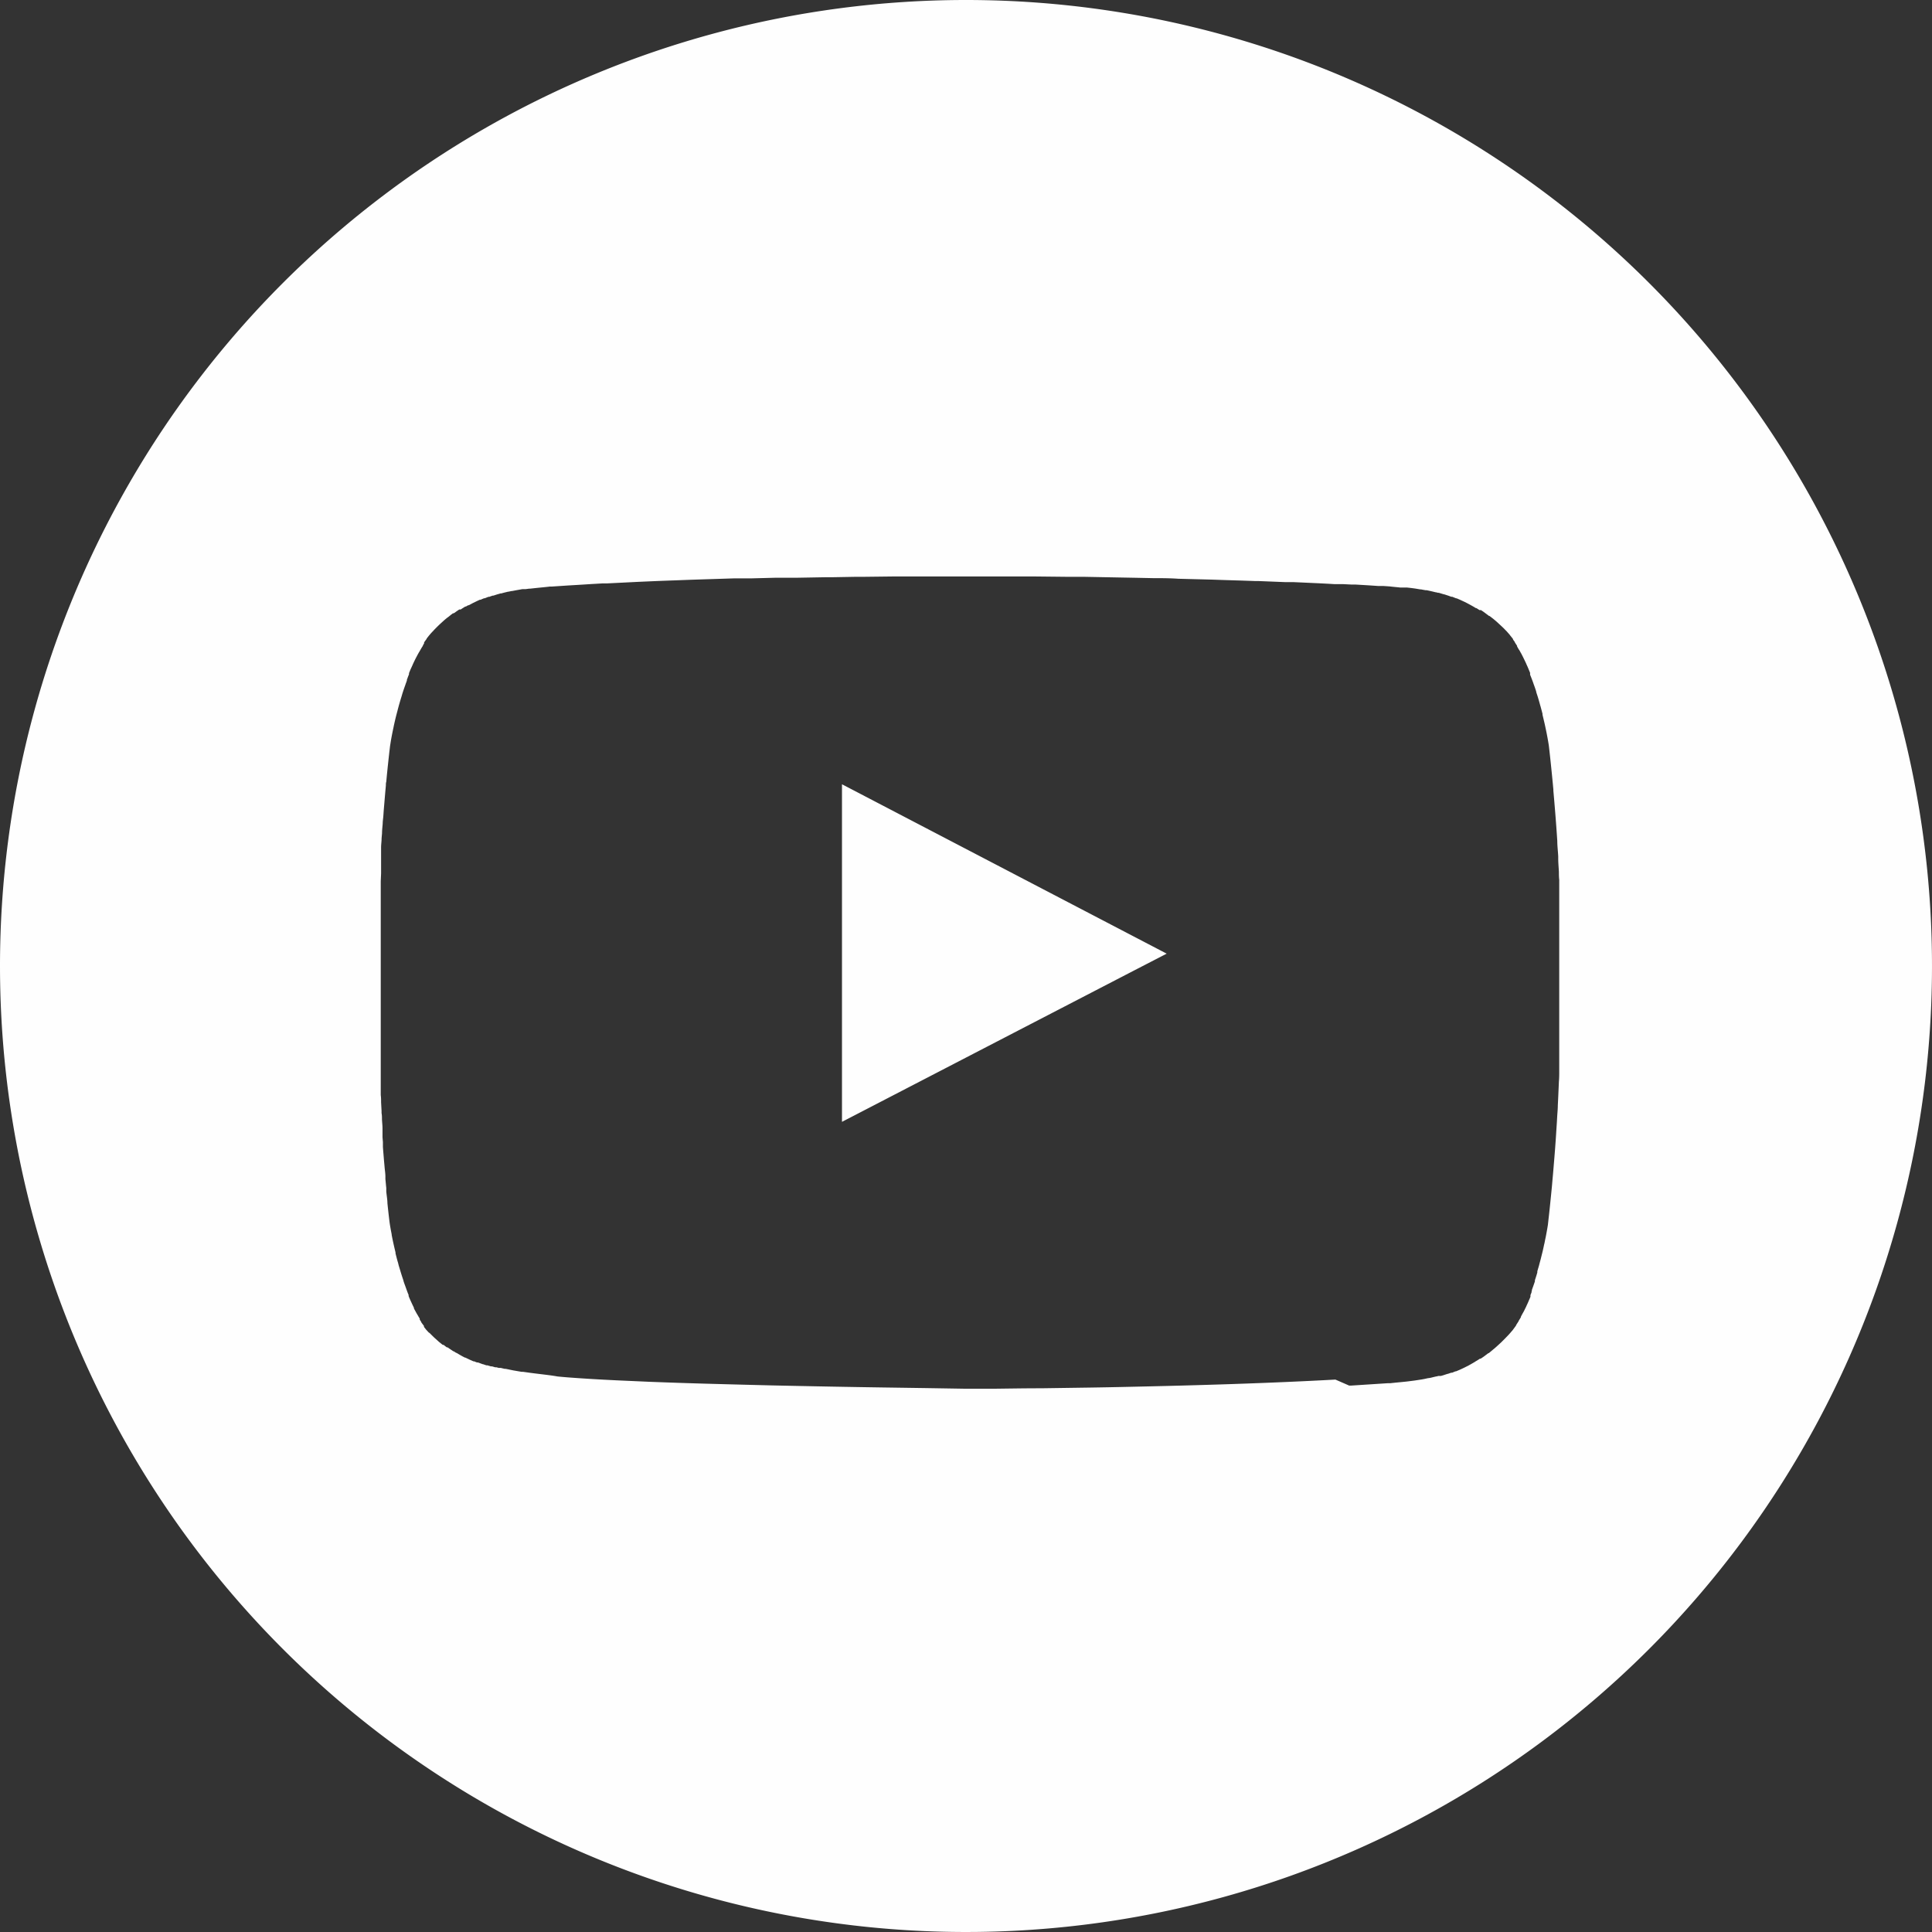 <svg xmlns="http://www.w3.org/2000/svg" width="28.65" height="28.65" viewBox="0 0 28.65 28.65">
  <rect x="0" y="0" width="28.65" height="28.65" fill="#333333" stroke="none"/>
  <path id="ico-youtube-bl" d="M252.683,3541.178v-5.006l4.815,2.512-.486.251Zm1.229,3.948h0l-.621-.009c-.486-.007-1.07-.018-1.669-.031h0l-.432-.011-.264-.007c-.387-.01-.767-.022-1.118-.036l-.291-.013c-.262-.011-.5-.024-.709-.038l-.1-.007c-.089-.006-.17-.013-.243-.02-.106-.02-.248-.033-.411-.055l-.1-.014-.022,0-.123-.021h0l-.111-.023h0l-.016,0h0l-.059-.014h0l-.007,0h0l-.006,0H247.6l-.007,0-.033-.009-.019,0h0l-.048-.014h0l-.011,0h-.006l-.05-.015h0l0,0h-.011l-.005,0h0l-.05-.017h0l-.005,0h0l-.019-.007h0l-.051-.019h0l-.008,0h0l-.008,0h0l-.039-.016-.012,0h0l-.012-.006c-.018-.008-.036-.015-.054-.024h0l0,0h0l-.029-.014-.025-.012h0l0,0h0l0,0h-.007l0,0-.033-.017-.016-.009h0l-.016-.009h0l0,0-.012-.007-.012-.007-.035-.021h0l-.005,0h0l-.008-.005-.028-.018-.005,0-.063-.042-.012-.009-.012-.008h0l-.005,0h0l-.006,0h0l-.019-.014-.013-.01-.016-.013-.007,0h0l-.006,0h0l-.009-.007h0l-.026-.021-.01-.008,0,0h0l-.009-.007,0,0h0l-.01-.009h0l-.012-.011h0l-.031-.028h0l-.017-.015,0,0h0l-.035-.034v0h0l0,0h0l0,0h0l0,0h0v0l0,0h0l0,0h0v0h0l0,0v0l0,0-.021-.021-.018-.018h0v0h-.005l-.016-.017h0l-.023-.025h0l-.009-.01h0l0,0-.006-.009h0l-.021-.026,0-.007h0l0-.007h0l0,0h0v0l-.032-.043h0l-.009-.013,0,0h0l0,0h0l0-.005,0,0-.014-.021-.008-.014h0l0,0h0l0-.009h0l0-.005h0c-.006-.01-.013-.02-.019-.031l-.012-.021-.007-.011h0l-.007-.012h0l-.017-.031h0l-.01-.018h0v0h0v0h0l-.014-.026,0-.01h0v0h0l0,0h0l0,0h0v0h0l0,0h0l0,0,0,0h0v0h0v0h0l0,0,0,0v0l-.018-.037v0l-.009-.019h0v0l-.023-.05h0l-.005-.011h0l-.005-.012h0c-.007-.015-.013-.03-.019-.046l0-.008h0l0-.008h0c-.01-.022-.018-.044-.026-.066h0l-.027-.075-.009-.024-.014-.041,0-.005h0l0,0-.019-.057-.014-.044-.014-.046-.005-.017h0l-.018-.059-.011-.044h0l-.006-.019h0l-.005-.019h0c-.007-.024-.013-.049-.019-.072l-.007-.028,0-.007h0l0-.007-.012-.05c-.015-.064-.028-.123-.038-.174l-.007-.035,0-.009-.007-.036h0c-.017-.088-.024-.141-.024-.141s-.013-.1-.032-.284c0-.052-.011-.11-.017-.173l0-.054c-.005-.042-.008-.085-.013-.131h0l0-.019h0v-.019c0-.045-.008-.092-.012-.14h0l-.009-.1h0c-.005-.064-.011-.131-.016-.2l0-.047,0-.024h0l-.006-.073,0-.051,0-.052h0l0-.026h0c0-.046-.006-.092-.008-.139h0c0-.03,0-.059-.006-.089h0l0-.031h0l-.007-.13h0c0-.035,0-.07-.005-.106v0h0l0-.076h0l0-.04v0l0-.042h0c0-.03,0-.06,0-.09v0l0-.1v0h0c0-.018,0-.036,0-.055v-.063h0l0-.07v0h0l0-.08v0c0-.035,0-.07,0-.1h0c0-.083,0-.166,0-.249v-1.352c0-.082,0-.165,0-.247v0c0-.034,0-.069,0-.1v0l0-.082h0l0-.07v-.063h0l0-.057h0l0-.053v-.049h0l0-.046h0l0-.087h0l.005-.118h0l0-.036h0l0-.036,0-.068h0l0-.033c0-.032,0-.063,0-.094h0c0-.021,0-.04,0-.06h0l0-.057h0c0-.037.005-.074.007-.11h0c0-.035.005-.069.007-.1h0c0-.049.007-.1.01-.146,0-.031.005-.062.008-.093s.005-.074.008-.109h0c.011-.131.021-.252.031-.36,0-.019,0-.038.006-.056h0c.009-.1.018-.188.026-.262.018-.17.03-.267.03-.267l.007-.044c.007-.047.022-.13.045-.237.006-.031.014-.065.022-.1s.021-.087.034-.134c.017-.069.038-.142.061-.216l.015-.051,0,0h0c.012-.037.025-.076.039-.114l.008-.024h0l0,0,.007-.019h0l.012-.033h0l0-.013h0l.006-.014.008-.023.017-.043h0l0-.008h0l0-.008.017-.042.005-.012h0l.013-.028h0l.016-.035h0l.008-.019,0,0h0c.018-.038.036-.076.056-.113h0v0l.012-.023h0v0l.019-.034.008-.013h0l.007-.012h0l.012-.021.015-.026h0l.009-.014h0l.009-.014,0-.005h0l.008-.014.01-.016h0l0-.005h0l0,0,0-.005,0-.006.009-.012h0l0,0,.022-.031h0l.006-.006h0l0-.006h0l.005-.006h0c.008-.012.018-.022.026-.034l.007-.008h0l0,0h0l.007-.008h0l.008-.01h0l.027-.03h0v0h0l.023-.024.005-.006c.027-.028.054-.055.082-.082h0l0,0h0l0,0h0l0,0,.024-.022,0,0,.034-.031h0l.012-.011h0l.014-.012.023-.019h0l.01-.008h0l.009-.006h0l.009-.007.009-.007h0l.032-.026.007-.005h0l.008-.006h0l.007-.006h0l.007,0h0l.007-.005.007,0,.019-.014h0l.012-.009,0,0h0l.012-.008h0l.017-.012h0l.015-.01h0l.005,0h0l.006,0h0l0,0h0l.005,0h0l.005,0,.038-.025h0l.014-.008.008-.006.009-.005.009,0,.033-.019h0l.009,0,0,0h0l.012-.006.046-.025h0l0,0h0l.066-.032h0l0,0,.041-.019h0l0,0,.012,0h0l.015-.007.033-.014.009,0h0l.058-.022.014,0c.016-.007.032-.012.049-.018h0l.005,0h.006l0,0h0l.049-.016h0l.059-.017h0l.012,0,.019-.006h0l.076-.019h0l.007,0h0l.047-.01.008,0h0l.052-.01.1-.018h0l.035,0,.012,0,.052-.007h0l.014,0,.092-.01c.077-.008.146-.014.2-.021l.027,0,.256-.017h0l.137-.008h0l.206-.013h0l.157-.009h0l.065,0,.462-.023c.18-.008.362-.016.544-.022h0l.237-.009h0l.152-.005h0l.5-.016h0l.124,0h0l.129,0h0l.351-.009h0l.075,0h0l.239,0,.453-.008.1,0,.332-.006h.125l.427-.005.366,0,.238,0h.712l.582,0h0l.194,0h0l.467.005.254,0h0l.8.015.245.005h0c.12,0,.243,0,.367.009h0l.507.013h0l.171.006h0l.264.008.2.007h0l.046,0h0l.4.016h0l.081,0,.04,0h0l.374.017h0l.137.007h0l.1.006h0l.064,0h0l.062,0h0l.122.006.03,0h0l.03,0,.2.012h0l.132.009h0l.077,0h0l.1.007c.044.006.1.01.152.016l.017,0,.051,0,.031,0h0c.046.005.1.011.147.019l.054.009h0l.01,0h0l.065.012.018,0,.033.007.031.007h0l.022.005.049.012h0l.006,0,.026.007.012,0h0l.053.016.023.007.005,0h0l.067.022h0l.024.009h0l.014.005h0l.005,0h0l.009,0h0l.057.023h0l.008,0h0l.021.009.028.012.015.007.056.026,0,0h0l0,0h0l.028.014,0,0h0l.034.018h0l.035.019h0l.012.007h0l0,0c.019.01.038.022.056.033h0l.008,0h0l.047.03.005,0h0l.006,0h0l.005,0,.005,0h0l.026.017.017.012h0l.012.009h0l.012.009h0l.047.035h0l.006.005h0l.007,0h0l.042.032h0l.009.007h0l.01.008h0l.031.026.014.012h0l.012.011v0h0l.013.012.04.037h0l0,0h0l.031.029.016.016h0l0,0h0v0h0l0,0h0v0h0l0,0h0l0,0h0v0h0v0h0l0,0,.021.022.017.017h0v0h0l0,0,0,0,.013.015h0v0l.014.016.009.01h0l0,0,.007.008h0l.006.009.009.011h0l.025.031h0l.005.007h0l.005.007,0,.007.014.019.013.018,0,0h0l0,.005h0l0,0h0l.024.037h0l0,0,.009.014h0l0,0,0,.009h0l.025.044.006.008v0h0l.006.009.015.028.011.019v0h0l.012.023,0,0h0c.02.039.038.077.057.117h0l0,0h0l.008.019h0l.016.035.005.012h0l.005.012h0c.009.022.019.045.027.066l0,.009,0,.009h0l0,.009h0l.016.04.005.013h0c.008.02.015.04.023.061l.008.024.011.03v0h0c.01.028.02.056.028.084h0l0,.005c.008.027.017.052.025.078h0c.012.041.024.081.034.12l.006.019.005.019c.008.03.016.059.023.087v.008l0,.006.014.058h0l.007.03.009.038h0c.045.2.064.333.064.333s.03.251.067.649v.019c.019.213.04.465.058.743h0c0,.074.01.151.014.23l0,.031c0,.067.007.135.01.2,0,.039,0,.078.005.117h0l0,.042,0,.089h0c0,.016,0,.032,0,.048h0c0,.035,0,.07,0,.106h0c0,.042,0,.084,0,.127h0c0,.056,0,.112,0,.169v0c0,.044,0,.088,0,.131v1.7c0,.044,0,.088,0,.132v0c0,.056,0,.111,0,.167v0c0,.042,0,.084,0,.125h0c0,.052,0,.1-.005.155h0c-.005.12-.01.237-.016.353h0c0,.055-.006.108-.009.16l-.005.089-.009.138c-.005.086-.011.169-.017.249-.008.108-.017.211-.025.308l-.005.06h0c-.006.067-.012.132-.017.193h0c-.022.226-.04.4-.051.492l-.009.082s-.01.066-.031.175l-.011.052h0l-.008.042-.006.024-.01.047h0l-.01.045h0l-.007.029c-.008.031-.016.064-.025.1l-.016.059c-.006.025-.013.05-.021.075l-.012.042,0,.018-.012.04h0l-.01.032h0l-.014.043,0,0,0,.006,0,0,0,.005v0l0,.006,0,0-.026.075h0l-.007.019h0l-.012.033h0l0,.013h0l-.005.014,0,.009h0l-.016.04,0,.009h0l0,.008h0l0,.008c-.006.014-.011.028-.018.042h0l-.005.012-.005.012h0l-.005.012-.014.031h0l-.009.019,0,0h0l-.008.019,0,0h0l-.018.036v0h0v0l0,0h0v0h0v0h0v0h0l0,0h0l0,0h0v0h0v0h0l-.01.021-.014.026h0v0h0l0,0-.011.019-.017.032-.007.012h0l0,.008h0l0,0-.005.009h0l-.021.035-.009.014h0l0,.005h0l-.009.013h0l-.027.042h0l0,0h0l0,.005h0l0,0c-.011.015-.021.03-.032.044v0h0l0,0v0h0l-.005.007h0l-.005.007h0l-.005.007-.014.017-.009.01h0l-.007.008,0,0h0l-.009.011-.026.029v0h0v0h0l-.021.022h0l-.006.006c-.028.03-.056.057-.084.085h0v0h0l-.024.022h0l0,0-.035.032h0l-.012.011h0l-.037.032h0l-.011.008-.008.008h0l-.009.007-.008.007h0l-.032.026h0l-.007.006h0l-.006,0h0l-.04.03h0l-.012.009h0l-.012.009h0l-.017.012-.033.022-.006,0-.005,0-.029.019-.028.017-.009.005h0l-.008.006h0l-.05.029h0l-.012.007h0l-.015.008h0l-.019.011-.03.015h0l0,0h0l0,0h0l0,0h0l-.034.017h0l0,0h0l0,0-.064.03h0l0,0h0l-.012.005h0l-.045.019h0l-.009,0h0l-.048.02-.014,0-.049.017h0l0,0h0l-.005,0h0l-.037.012h0l-.027.009h0l-.035.01h0l-.012,0h0l-.012,0h0l-.013,0-.025.007h0l-.006,0h0l-.055.013-.023.006-.032.006-.008,0h0l-.06.013h0l-.038.007h0l-.052.008-.059.009h0l-.112.014c-.094.01-.177.017-.244.025l-.039,0-.54.035h-.03L260,3545c-.977.054-2.053.086-2.992.106-.261.006-.512.011-.746.014l-.623.009c-.3,0-.556.006-.745.007l-.367,0Zm.61-20.584a14.325,14.325,0,1,1-14.325,14.325A14.325,14.325,0,0,1,254.522,3524.542Z" transform="translate(-240.197 -3524.542)" fill="#fefefe" fill-rule="evenodd"/>
</svg>
